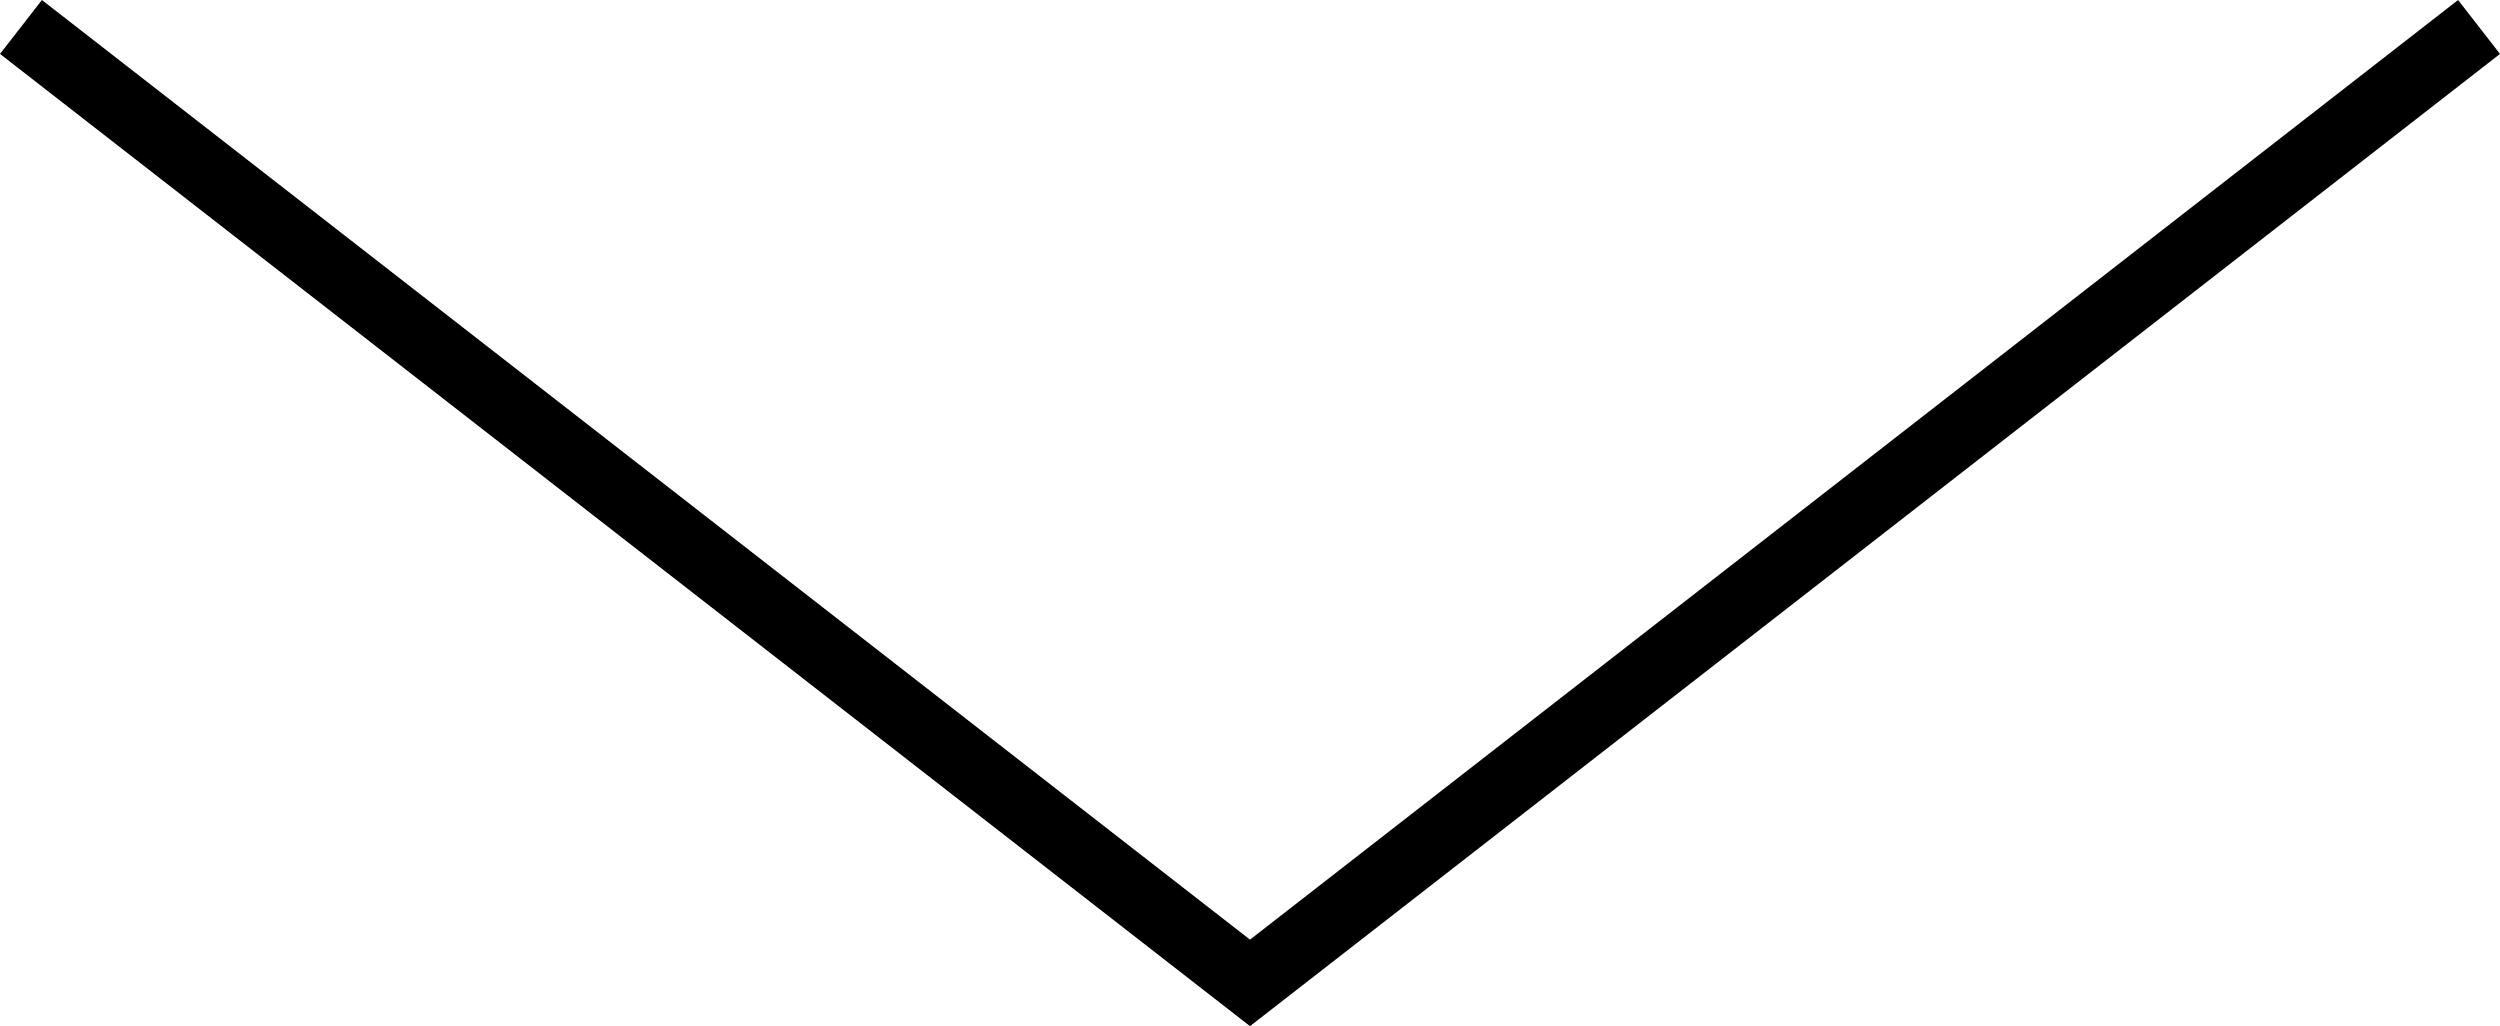 <svg xmlns="http://www.w3.org/2000/svg" width="36.614" height="15.028" viewBox="0 0 36.614 15.028">
  <path id="Pfad_15" data-name="Pfad 15" d="M3934,140l18,14,18-14" transform="translate(-3933.693 -139.605)" fill="none" stroke="#000" stroke-width="1"/>
</svg>
